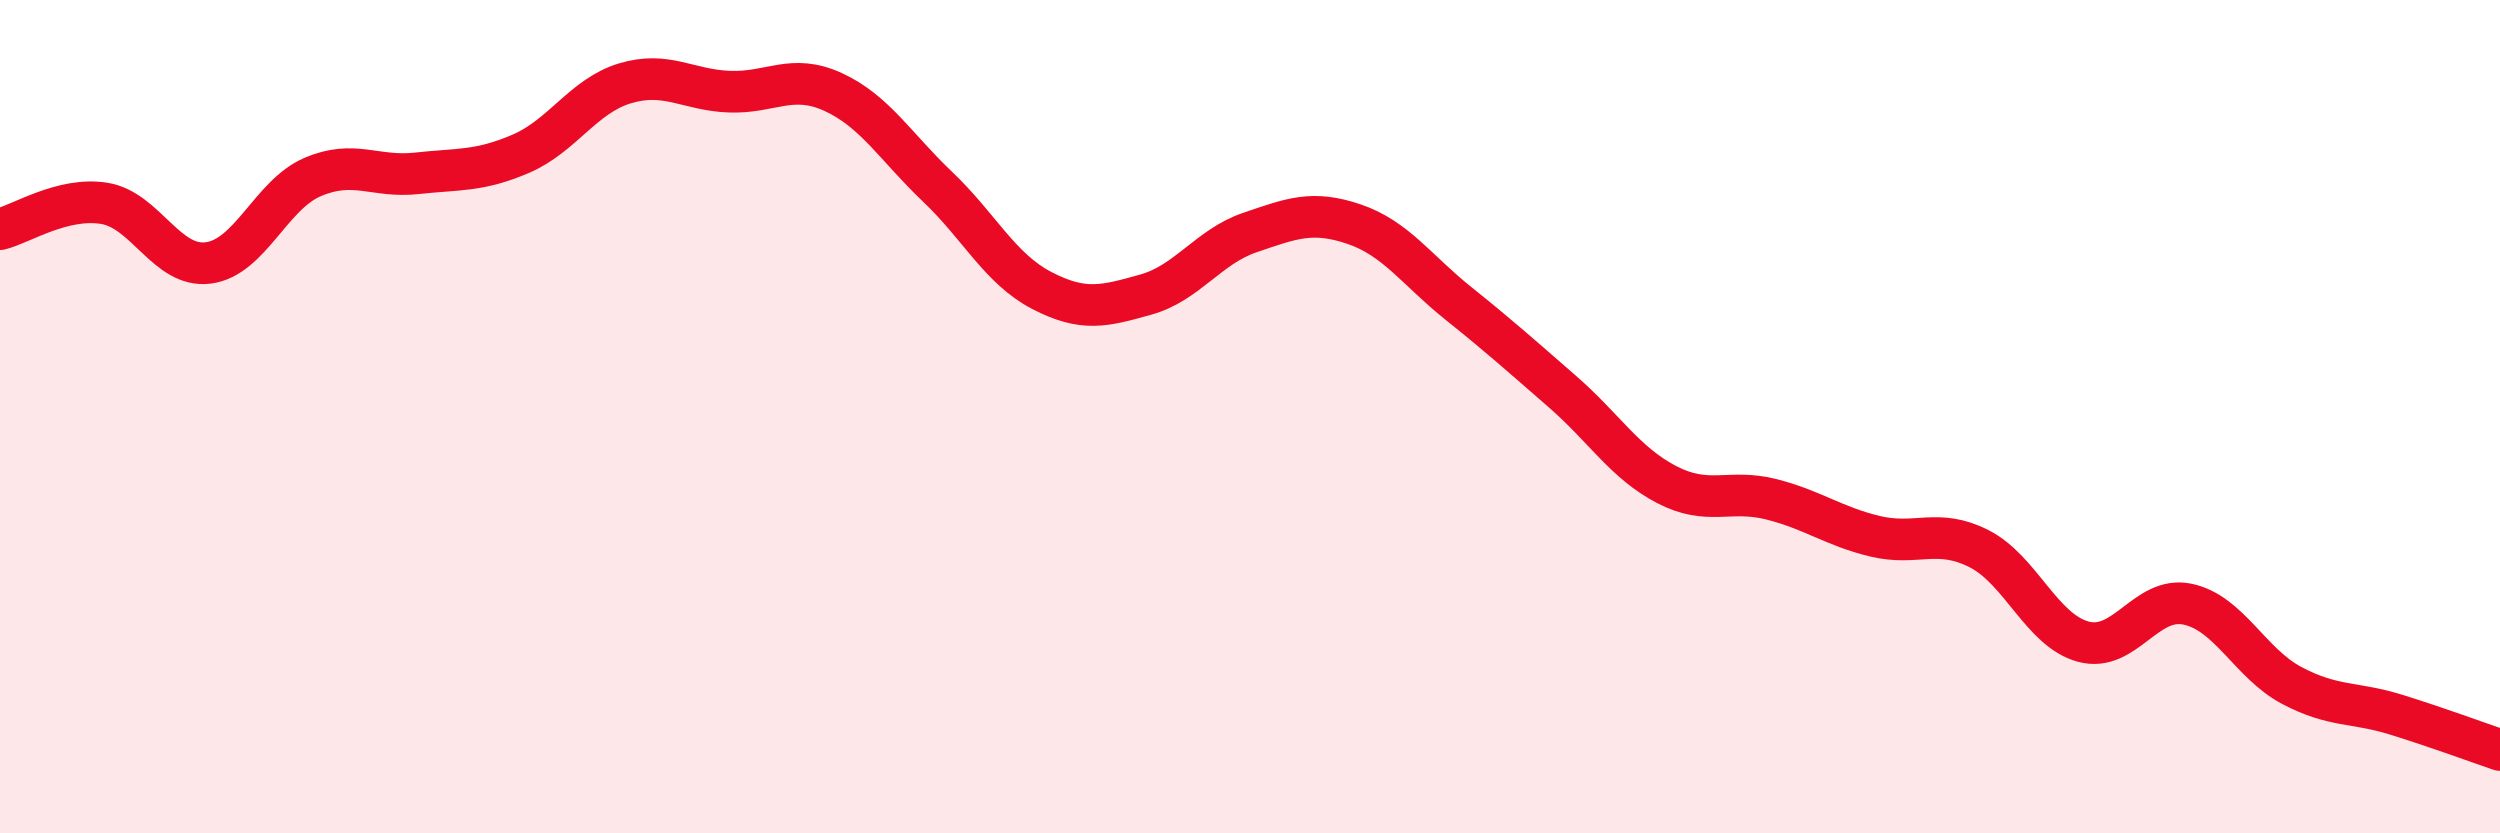 
    <svg width="60" height="20" viewBox="0 0 60 20" xmlns="http://www.w3.org/2000/svg">
      <path
        d="M 0,5.5 C 0.5,5.38 1.5,4.72 2.5,4.88 C 3.5,5.04 4,6.44 5,6.31 C 6,6.18 6.5,4.68 7.5,4.25 C 8.5,3.82 9,4.27 10,4.16 C 11,4.05 11.5,4.12 12.5,3.69 C 13.5,3.26 14,2.3 15,2 C 16,1.7 16.5,2.16 17.5,2.2 C 18.5,2.24 19,1.75 20,2.21 C 21,2.67 21.5,3.53 22.5,4.48 C 23.5,5.43 24,6.45 25,6.97 C 26,7.49 26.5,7.35 27.5,7.07 C 28.5,6.79 29,5.92 30,5.58 C 31,5.24 31.5,5.04 32.5,5.38 C 33.5,5.72 34,6.48 35,7.28 C 36,8.08 36.5,8.53 37.5,9.4 C 38.5,10.27 39,11.11 40,11.63 C 41,12.15 41.5,11.73 42.5,11.98 C 43.5,12.23 44,12.63 45,12.87 C 46,13.11 46.5,12.66 47.5,13.17 C 48.5,13.68 49,15.13 50,15.4 C 51,15.67 51.5,14.29 52.5,14.5 C 53.5,14.71 54,15.92 55,16.45 C 56,16.98 56.5,16.84 57.5,17.15 C 58.5,17.46 59.5,17.83 60,18L60 20L0 20Z"
        fill="#EB0A25"
        opacity="0.1"
        stroke-linecap="round"
        stroke-linejoin="round"
      />
      <path
        d="M 0,5.5 C 0.5,5.38 1.5,4.72 2.5,4.88 C 3.5,5.04 4,6.44 5,6.31 C 6,6.18 6.5,4.68 7.5,4.25 C 8.5,3.82 9,4.27 10,4.16 C 11,4.05 11.5,4.12 12.5,3.69 C 13.5,3.26 14,2.3 15,2 C 16,1.7 16.5,2.16 17.5,2.2 C 18.5,2.24 19,1.75 20,2.21 C 21,2.67 21.5,3.53 22.5,4.48 C 23.5,5.43 24,6.45 25,6.97 C 26,7.49 26.5,7.35 27.5,7.07 C 28.5,6.79 29,5.92 30,5.58 C 31,5.24 31.5,5.04 32.5,5.38 C 33.5,5.72 34,6.48 35,7.28 C 36,8.08 36.5,8.53 37.5,9.4 C 38.5,10.27 39,11.11 40,11.63 C 41,12.15 41.5,11.73 42.5,11.98 C 43.5,12.23 44,12.63 45,12.87 C 46,13.11 46.5,12.66 47.5,13.17 C 48.5,13.68 49,15.13 50,15.4 C 51,15.67 51.5,14.29 52.5,14.5 C 53.5,14.71 54,15.92 55,16.45 C 56,16.98 56.5,16.84 57.5,17.15 C 58.5,17.46 59.5,17.83 60,18"
        stroke="#EB0A25"
        stroke-width="1"
        fill="none"
        stroke-linecap="round"
        stroke-linejoin="round"
      />
    </svg>
  